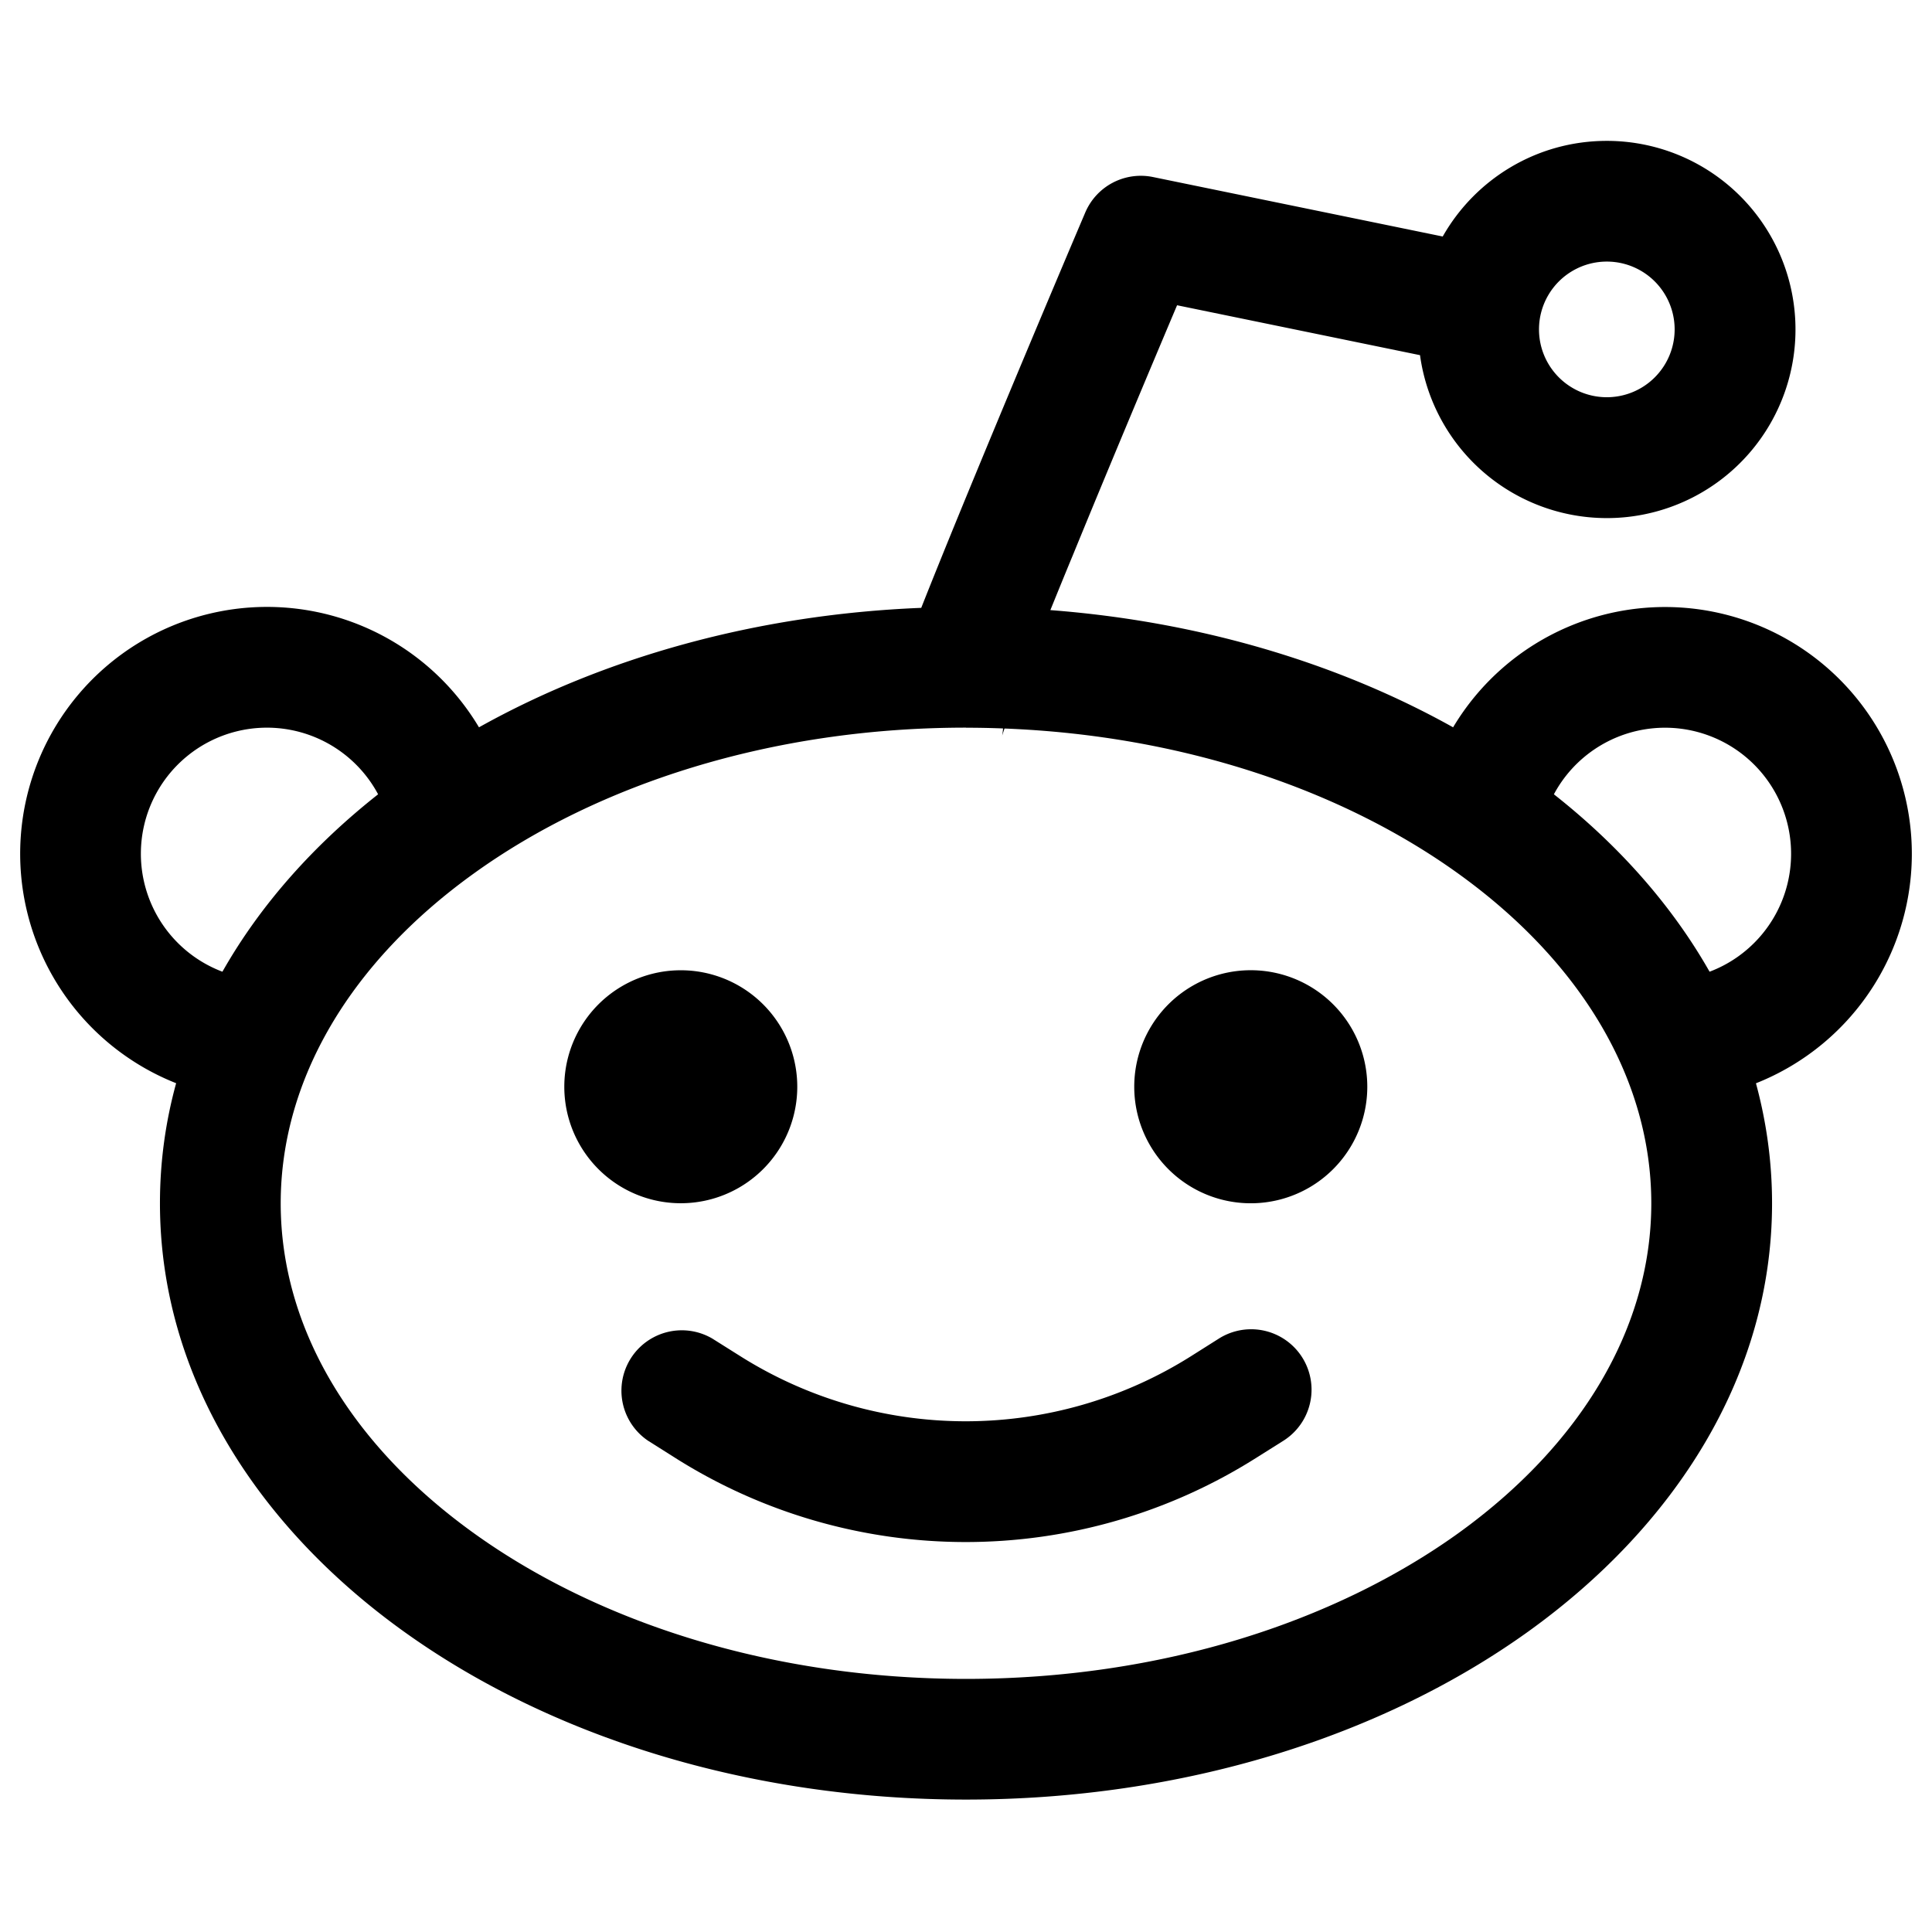<?xml version="1.0" encoding="iso-8859-1"?>
<!-- Generator: www.svgicons.com -->
<svg xmlns="http://www.w3.org/2000/svg" width="800" height="800" viewBox="0 0 24 24">
<path fill="currentColor" d="M16.985 13.5a1.447 1.447 0 1 1-2.895 0a1.447 1.447 0 0 1 2.895 0m-8.528 1.447a1.447 1.447 0 1 0 0-2.894a1.447 1.447 0 0 0 0 2.894m.393 1.682a.75.75 0 0 0-.8 1.268l.345.218a6.75 6.75 0 0 0 7.202 0l.345-.217a.75.75 0 1 0-.8-1.27l-.345.218a5.25 5.25 0 0 1-5.602 0z"/><path fill="currentColor" fill-rule="evenodd" d="M19.96 1.75c-.873 0-1.636.479-2.038 1.188l-3.6-.739a.75.75 0 0 0-.841.442c-.411.966-1.027 2.431-1.542 3.685c-.182.444-.352.863-.495 1.225c-2.047.082-3.943.617-5.494 1.484a3.066 3.066 0 1 0-3.762 4.421c-.132.48-.201.977-.201 1.491c0 2.142 1.209 4.012 3.025 5.317c1.818 1.307 4.29 2.091 6.988 2.091c2.697 0 5.17-.784 6.988-2.09c1.816-1.306 3.025-3.176 3.025-5.318c0-.514-.07-1.012-.2-1.49a3.066 3.066 0 1 0-3.762-4.422c-1.427-.797-3.145-1.314-5.003-1.456c.088-.216.181-.446.28-.684c.418-1.021.906-2.185 1.294-3.103l3.018.62a2.343 2.343 0 1 0 2.32-2.662m-.842 2.342a.842.842 0 1 1 1.685 0a.842.842 0 0 1-1.685 0M12 9.04c.154 0 .307.003.46.009a.621.621 0 0 1-.012.094l-.002.005l.003-.01l.029-.088c2.224.086 4.201.77 5.634 1.8c1.537 1.104 2.401 2.563 2.401 4.098c0 1.536-.865 2.995-2.4 4.1c-1.536 1.102-3.694 1.808-6.113 1.808c-2.419 0-4.577-.706-6.112-1.809c-1.537-1.104-2.401-2.563-2.401-4.099c0-1.535.864-2.994 2.4-4.098C7.424 9.744 9.582 9.039 12 9.039M1.75 10.605a1.566 1.566 0 0 1 2.947-.738c-.799.63-1.463 1.373-1.934 2.204a1.567 1.567 0 0 1-1.013-1.466m19.487 1.466c-.471-.83-1.135-1.575-1.934-2.204a1.566 1.566 0 1 1 1.934 2.204" clip-rule="evenodd"/>
</svg>